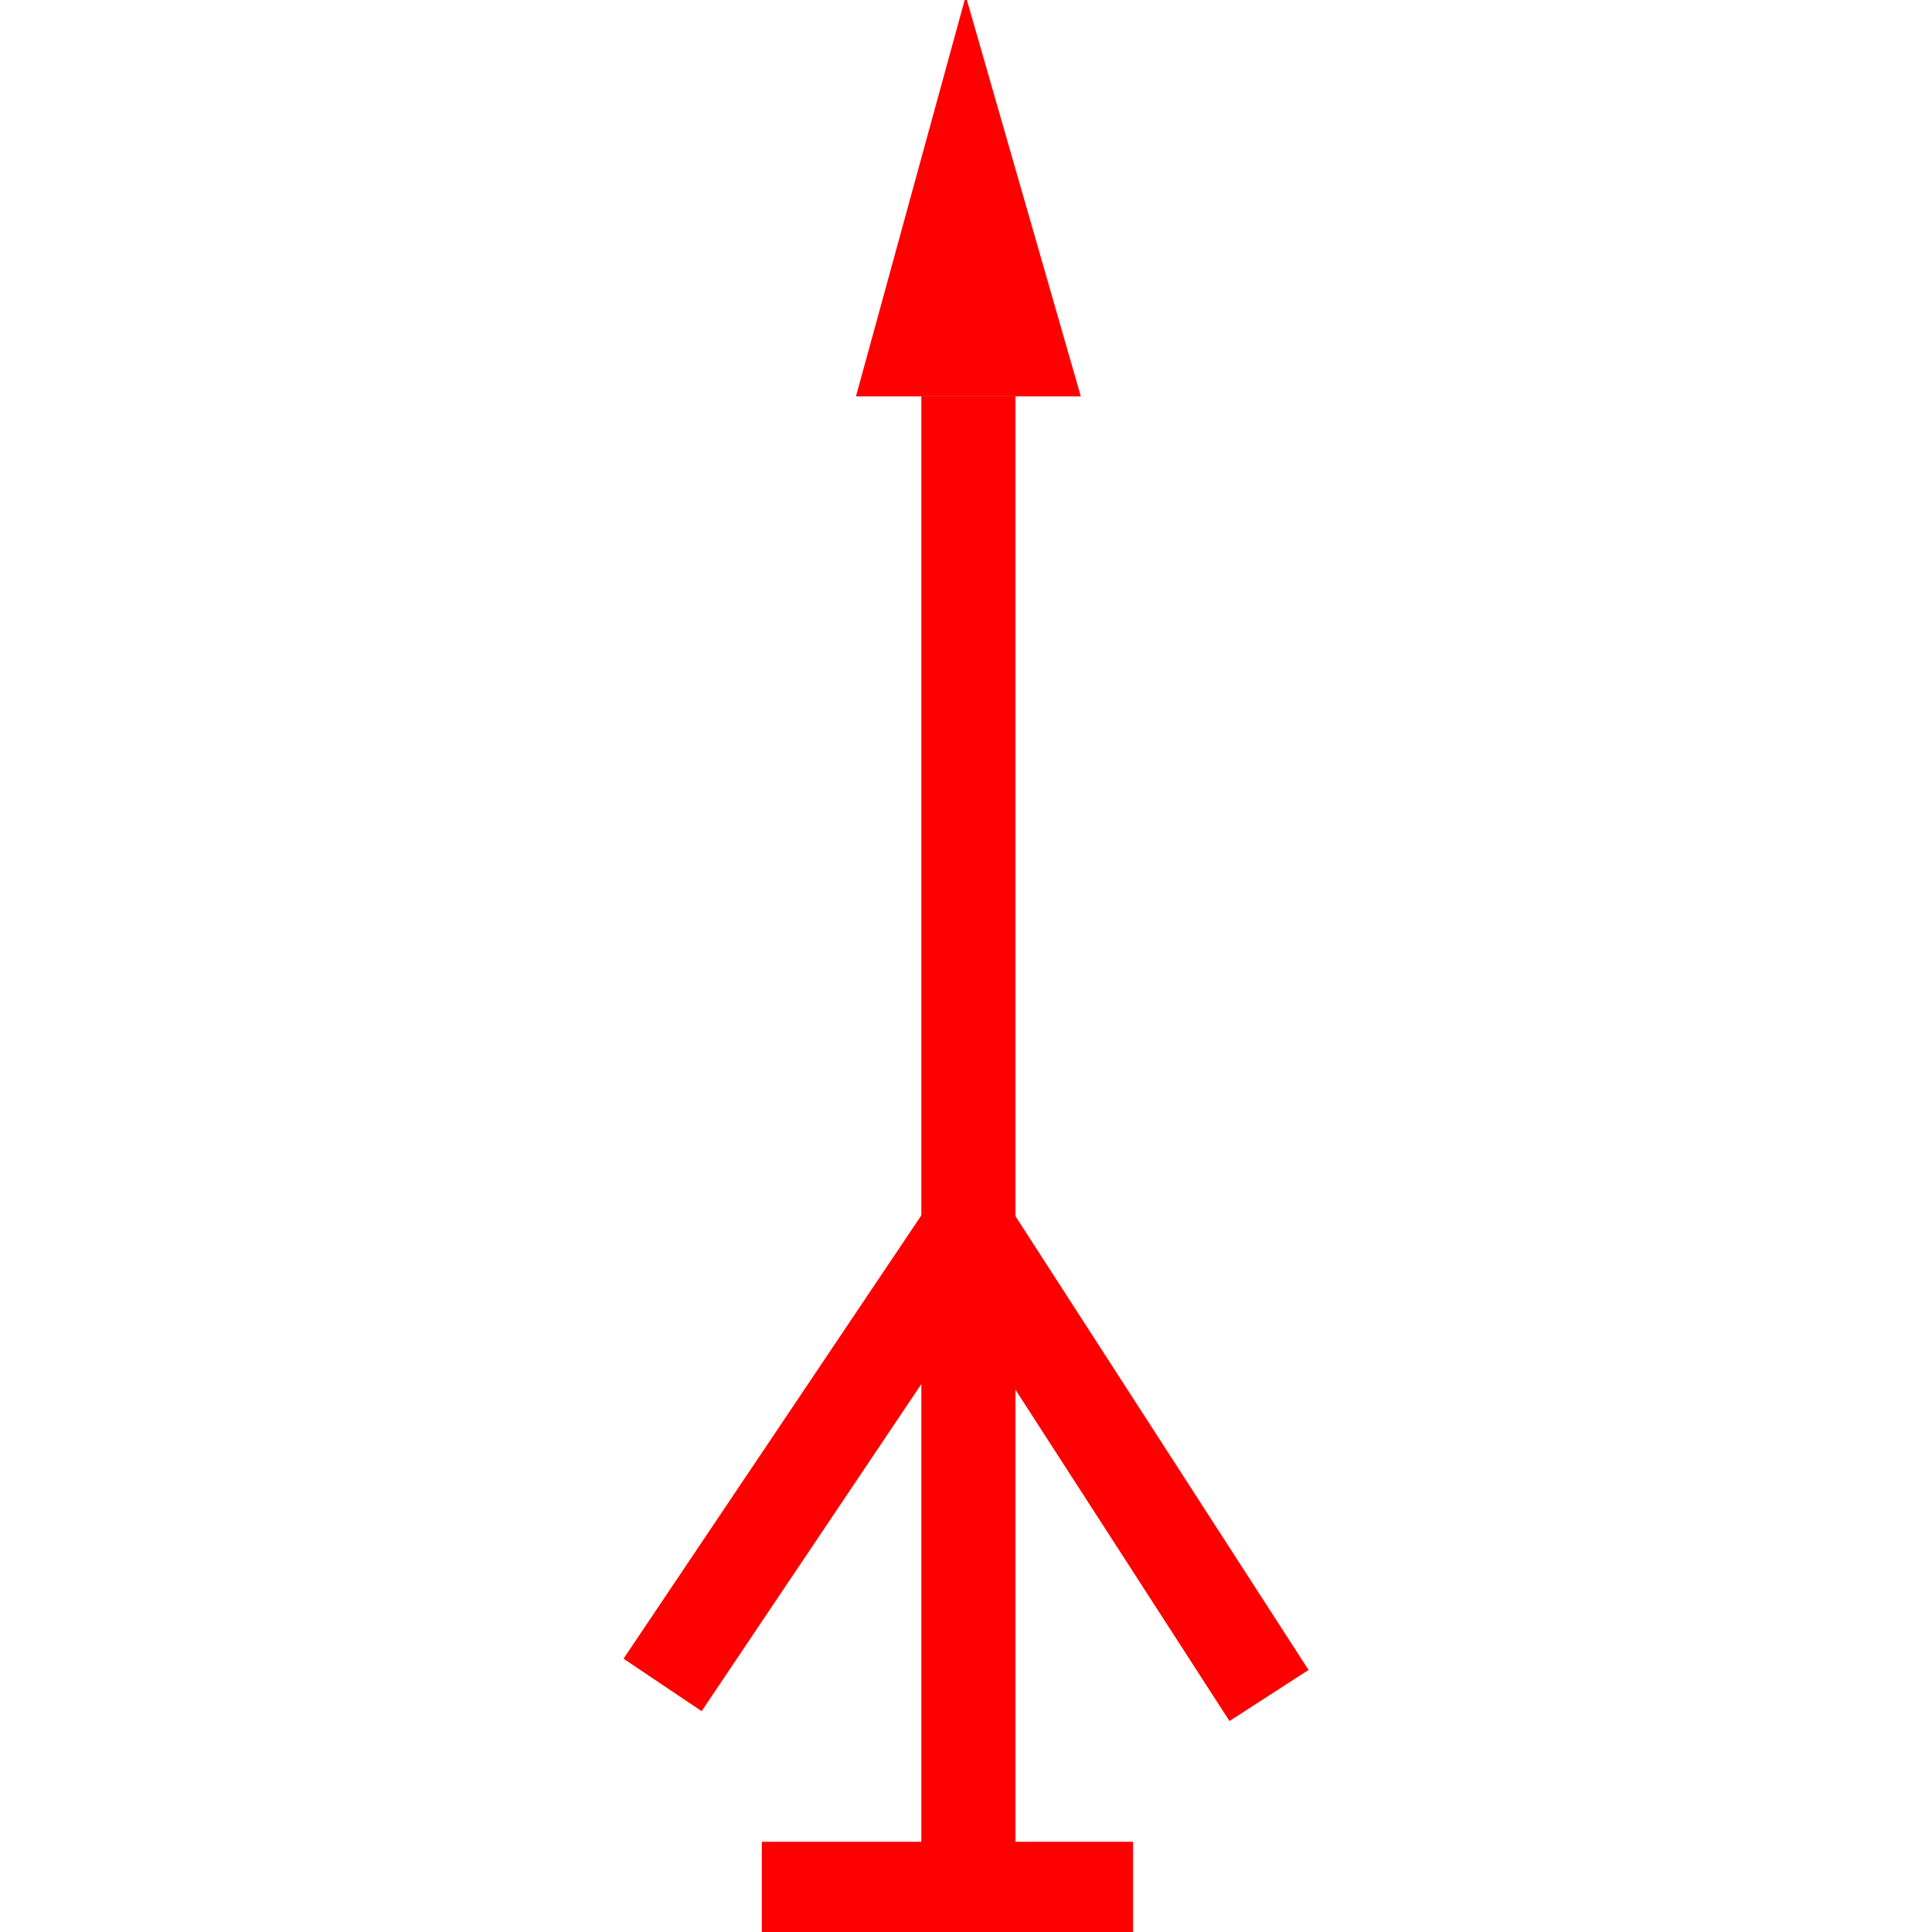 <svg id="图层_1" data-name="图层 1" xmlns="http://www.w3.org/2000/svg" viewBox="0 0 400 400"><defs><style>.cls-1{fill:red;}</style></defs><polygon class="cls-1" points="199.95 -0.81 177.22 82.06 223.77 82.06 199.95 -0.81"/><rect class="cls-1" x="190.75" y="82.07" width="19.49" height="309"/><rect class="cls-1" x="157.73" y="381.32" width="76.86" height="19.49"/><rect class="cls-1" x="112.08" y="292.01" width="113.49" height="19.48" transform="translate(-175.8 273.63) rotate(-56.11)"/><rect class="cls-1" x="221.87" y="245.49" width="19.49" height="114.71" transform="translate(-127.26 174.14) rotate(-32.86)"/></svg>